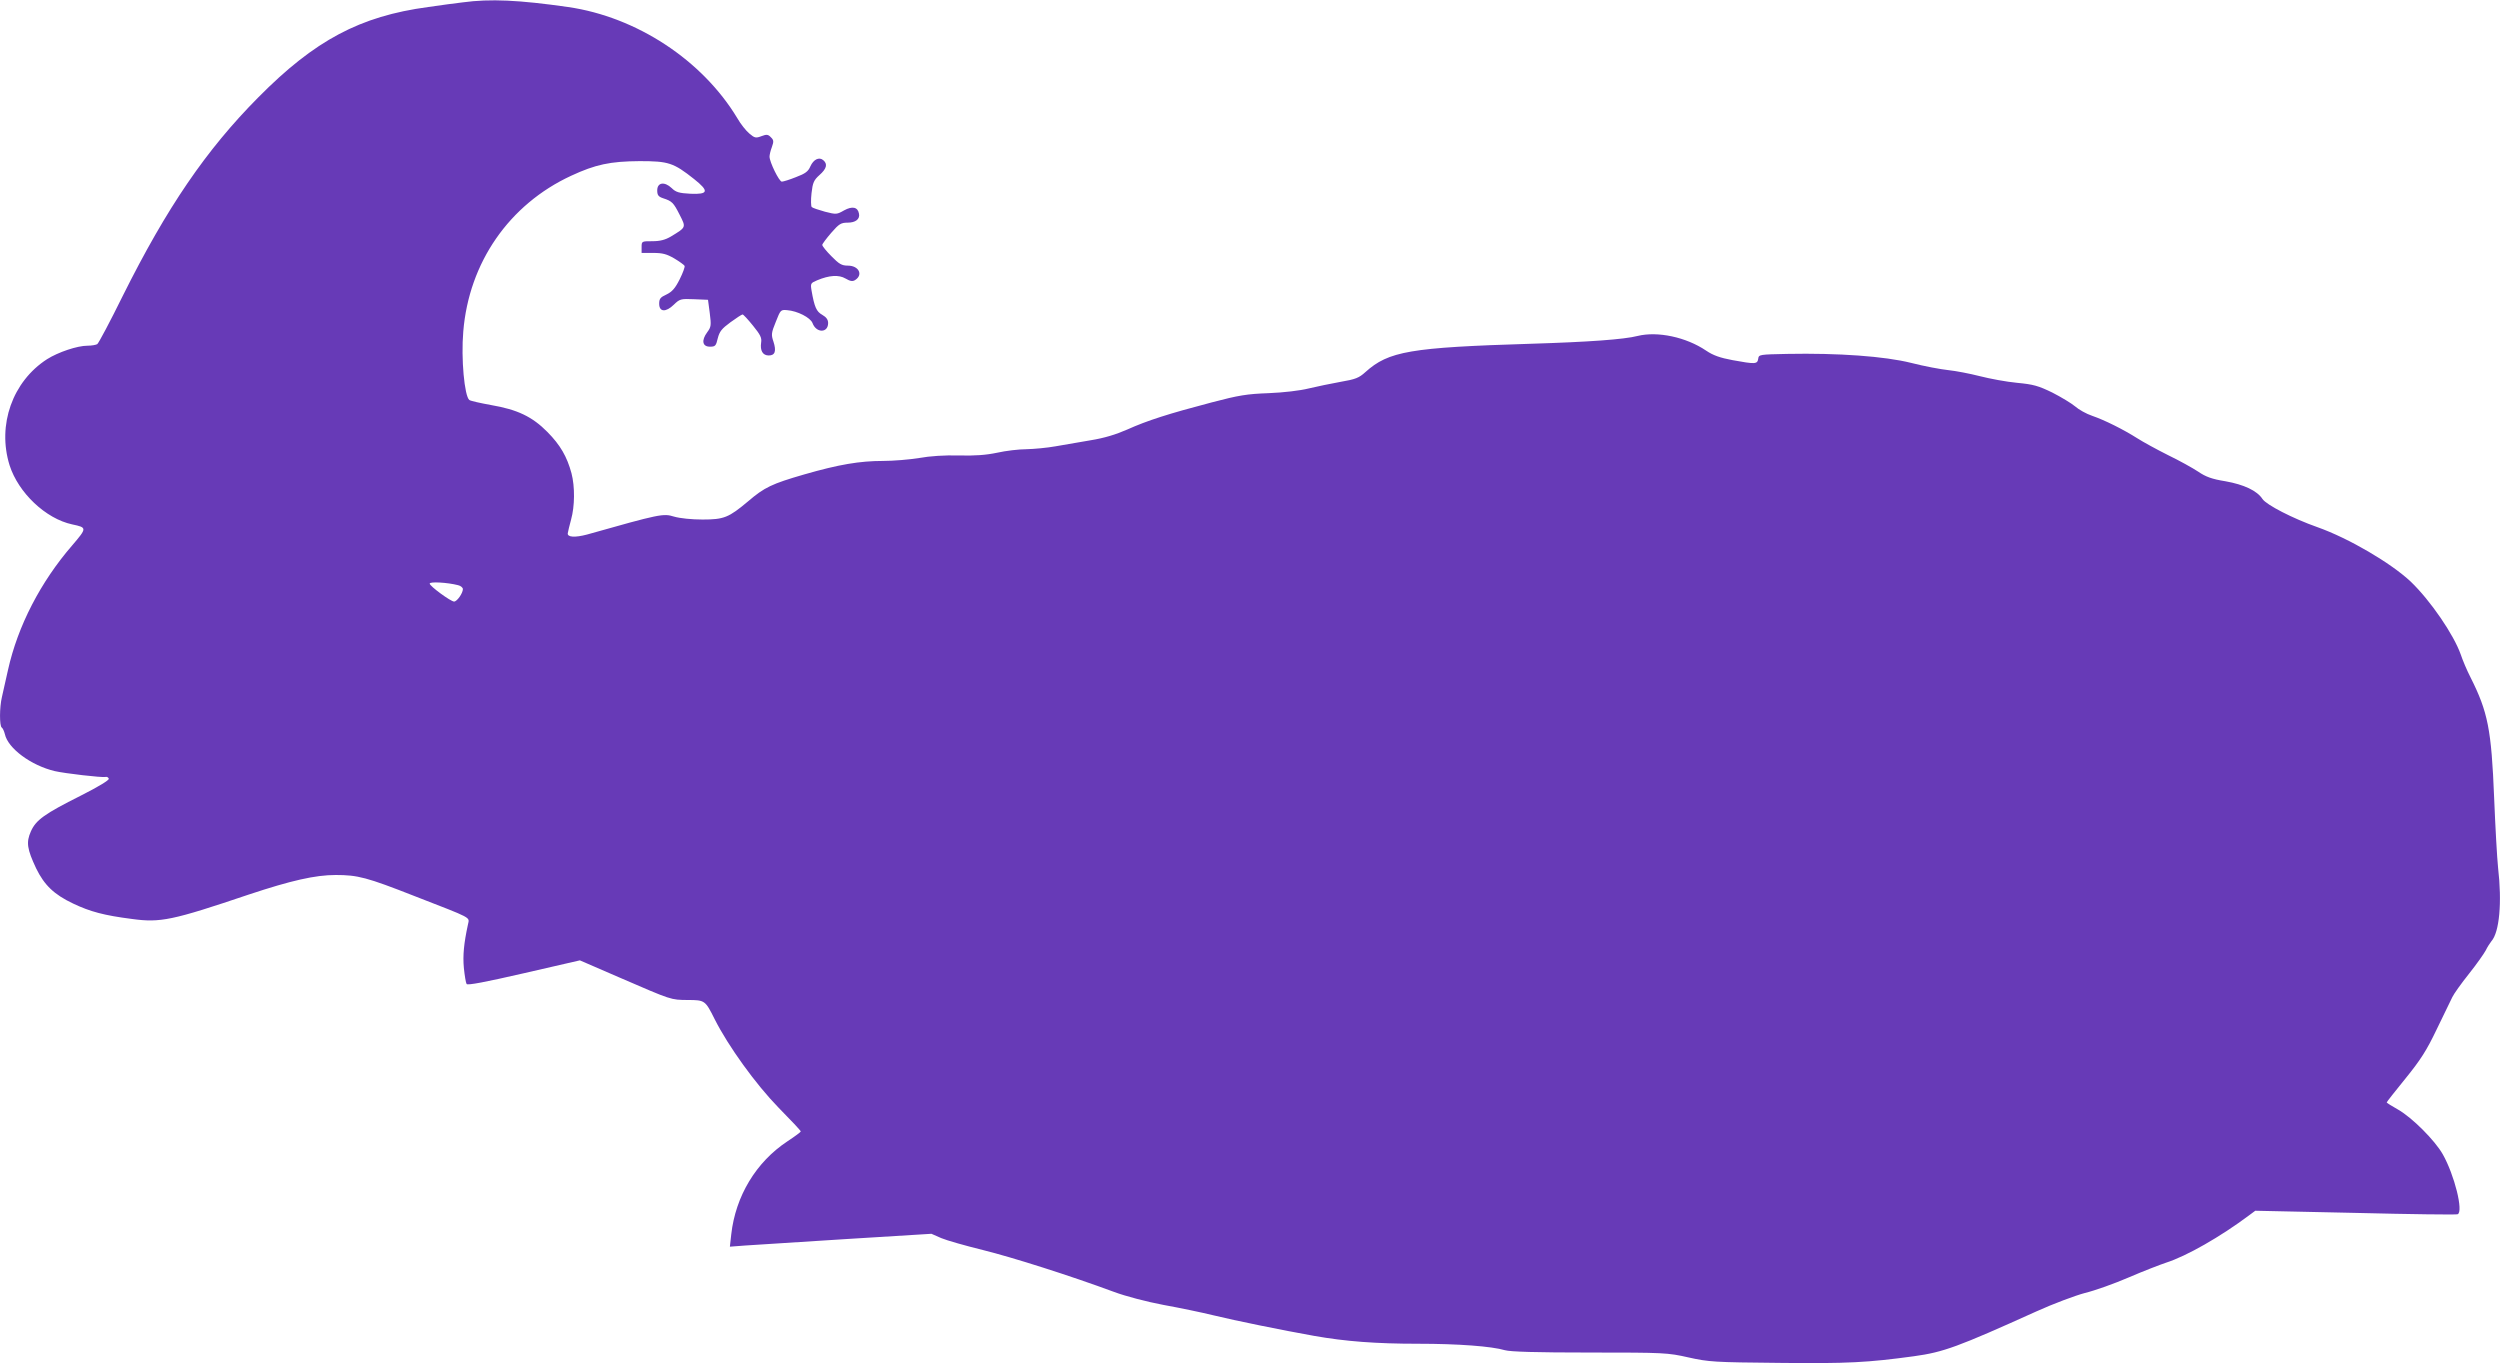 <?xml version="1.0" standalone="no"?>
<!DOCTYPE svg PUBLIC "-//W3C//DTD SVG 20010904//EN"
 "http://www.w3.org/TR/2001/REC-SVG-20010904/DTD/svg10.dtd">
<svg version="1.0" xmlns="http://www.w3.org/2000/svg"
 width="1280pt" height="698pt" viewBox="0 0 1280 698"
 preserveAspectRatio="xMidYMid meet">
<g transform="translate(0,698) scale(0.1,-0.1)"
fill="#673ab7" stroke="none">
<path d="M2370 6968 c-36 -4 -116 -15 -178 -24 -349 -47 -580 -170 -869 -462
-268 -270 -469 -565 -694 -1016 -65 -132 -124 -243 -131 -248 -7 -4 -29 -8
-50 -8 -52 0 -150 -33 -207 -69 -177 -114 -256 -337 -192 -543 45 -141 185
-274 321 -303 76 -16 76 -18 0 -107 -162 -187 -279 -413 -329 -638 -12 -52
-26 -114 -31 -138 -13 -54 -13 -149 -1 -157 5 -3 12 -18 16 -34 16 -73 134
-160 255 -189 52 -12 242 -34 260 -30 7 2 15 -2 17 -9 3 -7 -53 -41 -144 -87
-185 -93 -229 -124 -255 -183 -25 -56 -19 -91 27 -189 42 -86 92 -134 189
-180 88 -42 160 -61 301 -79 146 -20 205 -8 599 125 217 72 340 100 445 100
113 0 159 -12 401 -107 303 -118 284 -107 276 -146 -21 -97 -27 -159 -21 -223
4 -39 10 -76 14 -82 4 -8 97 10 293 55 l287 66 203 -88 c270 -117 262 -114
349 -115 88 0 90 -2 138 -98 70 -139 211 -334 327 -453 63 -64 114 -118 114
-122 0 -3 -31 -26 -69 -51 -160 -106 -265 -280 -287 -476 l-7 -63 79 6 c43 3
276 18 516 33 l437 27 50 -22 c28 -12 124 -39 213 -61 153 -38 446 -131 673
-215 56 -21 166 -50 251 -66 83 -15 198 -39 255 -53 115 -28 356 -77 519 -106
159 -28 315 -40 531 -40 206 0 376 -13 444 -33 28 -8 160 -12 435 -12 383 0
398 -1 505 -25 103 -23 131 -25 465 -28 351 -4 454 2 689 34 152 21 223 47
626 229 88 40 201 82 250 95 50 12 151 48 225 80 74 32 160 65 190 75 106 34
279 133 426 243 l31 23 511 -11 c282 -7 518 -10 525 -7 31 12 -16 201 -76 307
-40 71 -157 188 -229 229 -32 18 -58 34 -58 37 0 2 43 57 96 122 77 95 108
143 160 252 36 74 72 149 80 165 8 17 46 70 85 119 39 49 77 103 86 120 8 17
22 38 29 47 41 46 55 198 34 378 -5 47 -14 208 -20 356 -14 351 -32 440 -121
617 -18 35 -40 87 -50 117 -36 102 -155 276 -256 373 -101 95 -317 222 -478
279 -125 44 -261 114 -281 144 -28 43 -95 74 -190 91 -69 11 -101 23 -139 49
-27 18 -97 57 -155 85 -58 29 -129 68 -157 86 -71 45 -167 93 -231 115 -30 10
-69 32 -87 48 -19 16 -72 48 -117 71 -72 35 -97 42 -181 50 -54 5 -139 21
-190 34 -51 13 -123 27 -162 31 -38 4 -124 20 -190 37 -136 34 -373 51 -635
46 -142 -3 -145 -3 -148 -25 -4 -28 -16 -28 -131 -7 -64 12 -99 24 -136 49
-102 69 -248 100 -350 75 -70 -18 -252 -31 -545 -40 -620 -19 -730 -38 -849
-145 -33 -30 -51 -37 -127 -50 -49 -9 -123 -24 -164 -34 -44 -11 -128 -21
-205 -24 -111 -4 -153 -11 -290 -47 -221 -58 -331 -93 -433 -139 -59 -26 -119
-44 -187 -55 -55 -9 -136 -23 -180 -31 -44 -8 -111 -14 -150 -15 -38 0 -106
-8 -150 -18 -57 -12 -113 -16 -196 -14 -72 2 -148 -3 -203 -13 -49 -8 -132
-15 -185 -15 -119 0 -226 -18 -403 -69 -166 -48 -204 -66 -288 -138 -99 -83
-123 -93 -233 -93 -55 0 -115 6 -146 15 -55 17 -71 14 -446 -92 -61 -16 -101
-14 -98 7 1 8 9 40 17 70 19 68 20 168 2 237 -23 85 -57 144 -123 211 -78 79
-154 115 -288 138 -55 10 -105 21 -112 26 -25 20 -43 212 -31 351 29 353 235
650 552 797 125 58 200 74 351 75 148 0 173 -8 279 -92 78 -62 73 -79 -19 -75
-58 3 -75 8 -96 29 -37 35 -74 29 -74 -12 0 -24 6 -32 30 -40 46 -15 53 -22
85 -85 33 -65 34 -63 -45 -111 -29 -17 -55 -24 -95 -24 -54 0 -55 0 -55 -30
l0 -30 60 0 c48 0 69 -6 107 -28 27 -16 50 -33 53 -38 3 -4 -8 -35 -25 -69
-23 -46 -39 -64 -68 -78 -31 -14 -37 -22 -37 -47 0 -43 34 -45 75 -5 30 29 35
31 103 28 l72 -3 9 -68 c8 -63 7 -71 -13 -98 -31 -42 -25 -74 14 -74 27 0 31
4 40 43 9 35 20 49 65 82 30 22 58 40 62 40 4 0 28 -26 53 -57 38 -47 46 -62
42 -87 -6 -41 8 -66 39 -66 32 0 40 22 24 71 -12 35 -11 45 12 101 24 61 25
63 58 60 53 -4 119 -38 130 -66 19 -52 80 -52 80 0 0 17 -9 30 -30 42 -30 17
-40 39 -55 125 -6 36 -4 38 29 52 62 26 111 29 145 9 24 -14 36 -16 49 -8 43
27 19 74 -37 74 -31 0 -45 8 -84 48 -26 26 -47 52 -47 58 0 5 21 33 46 62 40
46 50 52 84 52 40 0 64 18 58 46 -6 34 -34 40 -76 17 -37 -21 -40 -22 -98 -7
-32 9 -63 19 -68 24 -4 4 -5 36 -1 71 6 54 12 67 41 93 36 32 43 56 19 76 -21
18 -50 4 -66 -32 -11 -26 -26 -37 -74 -55 -32 -13 -65 -23 -72 -23 -14 0 -63
101 -63 128 0 9 5 31 12 49 10 28 10 36 -5 50 -14 15 -22 16 -48 6 -29 -11
-35 -10 -62 13 -17 14 -45 49 -62 79 -179 297 -515 518 -866 569 -252 36 -399
43 -539 24z m-25 -2984 c14 -3 25 -13 25 -20 0 -21 -30 -64 -45 -64 -17 0
-125 79 -125 92 0 11 90 6 145 -8z"/>
</g>
</svg>
